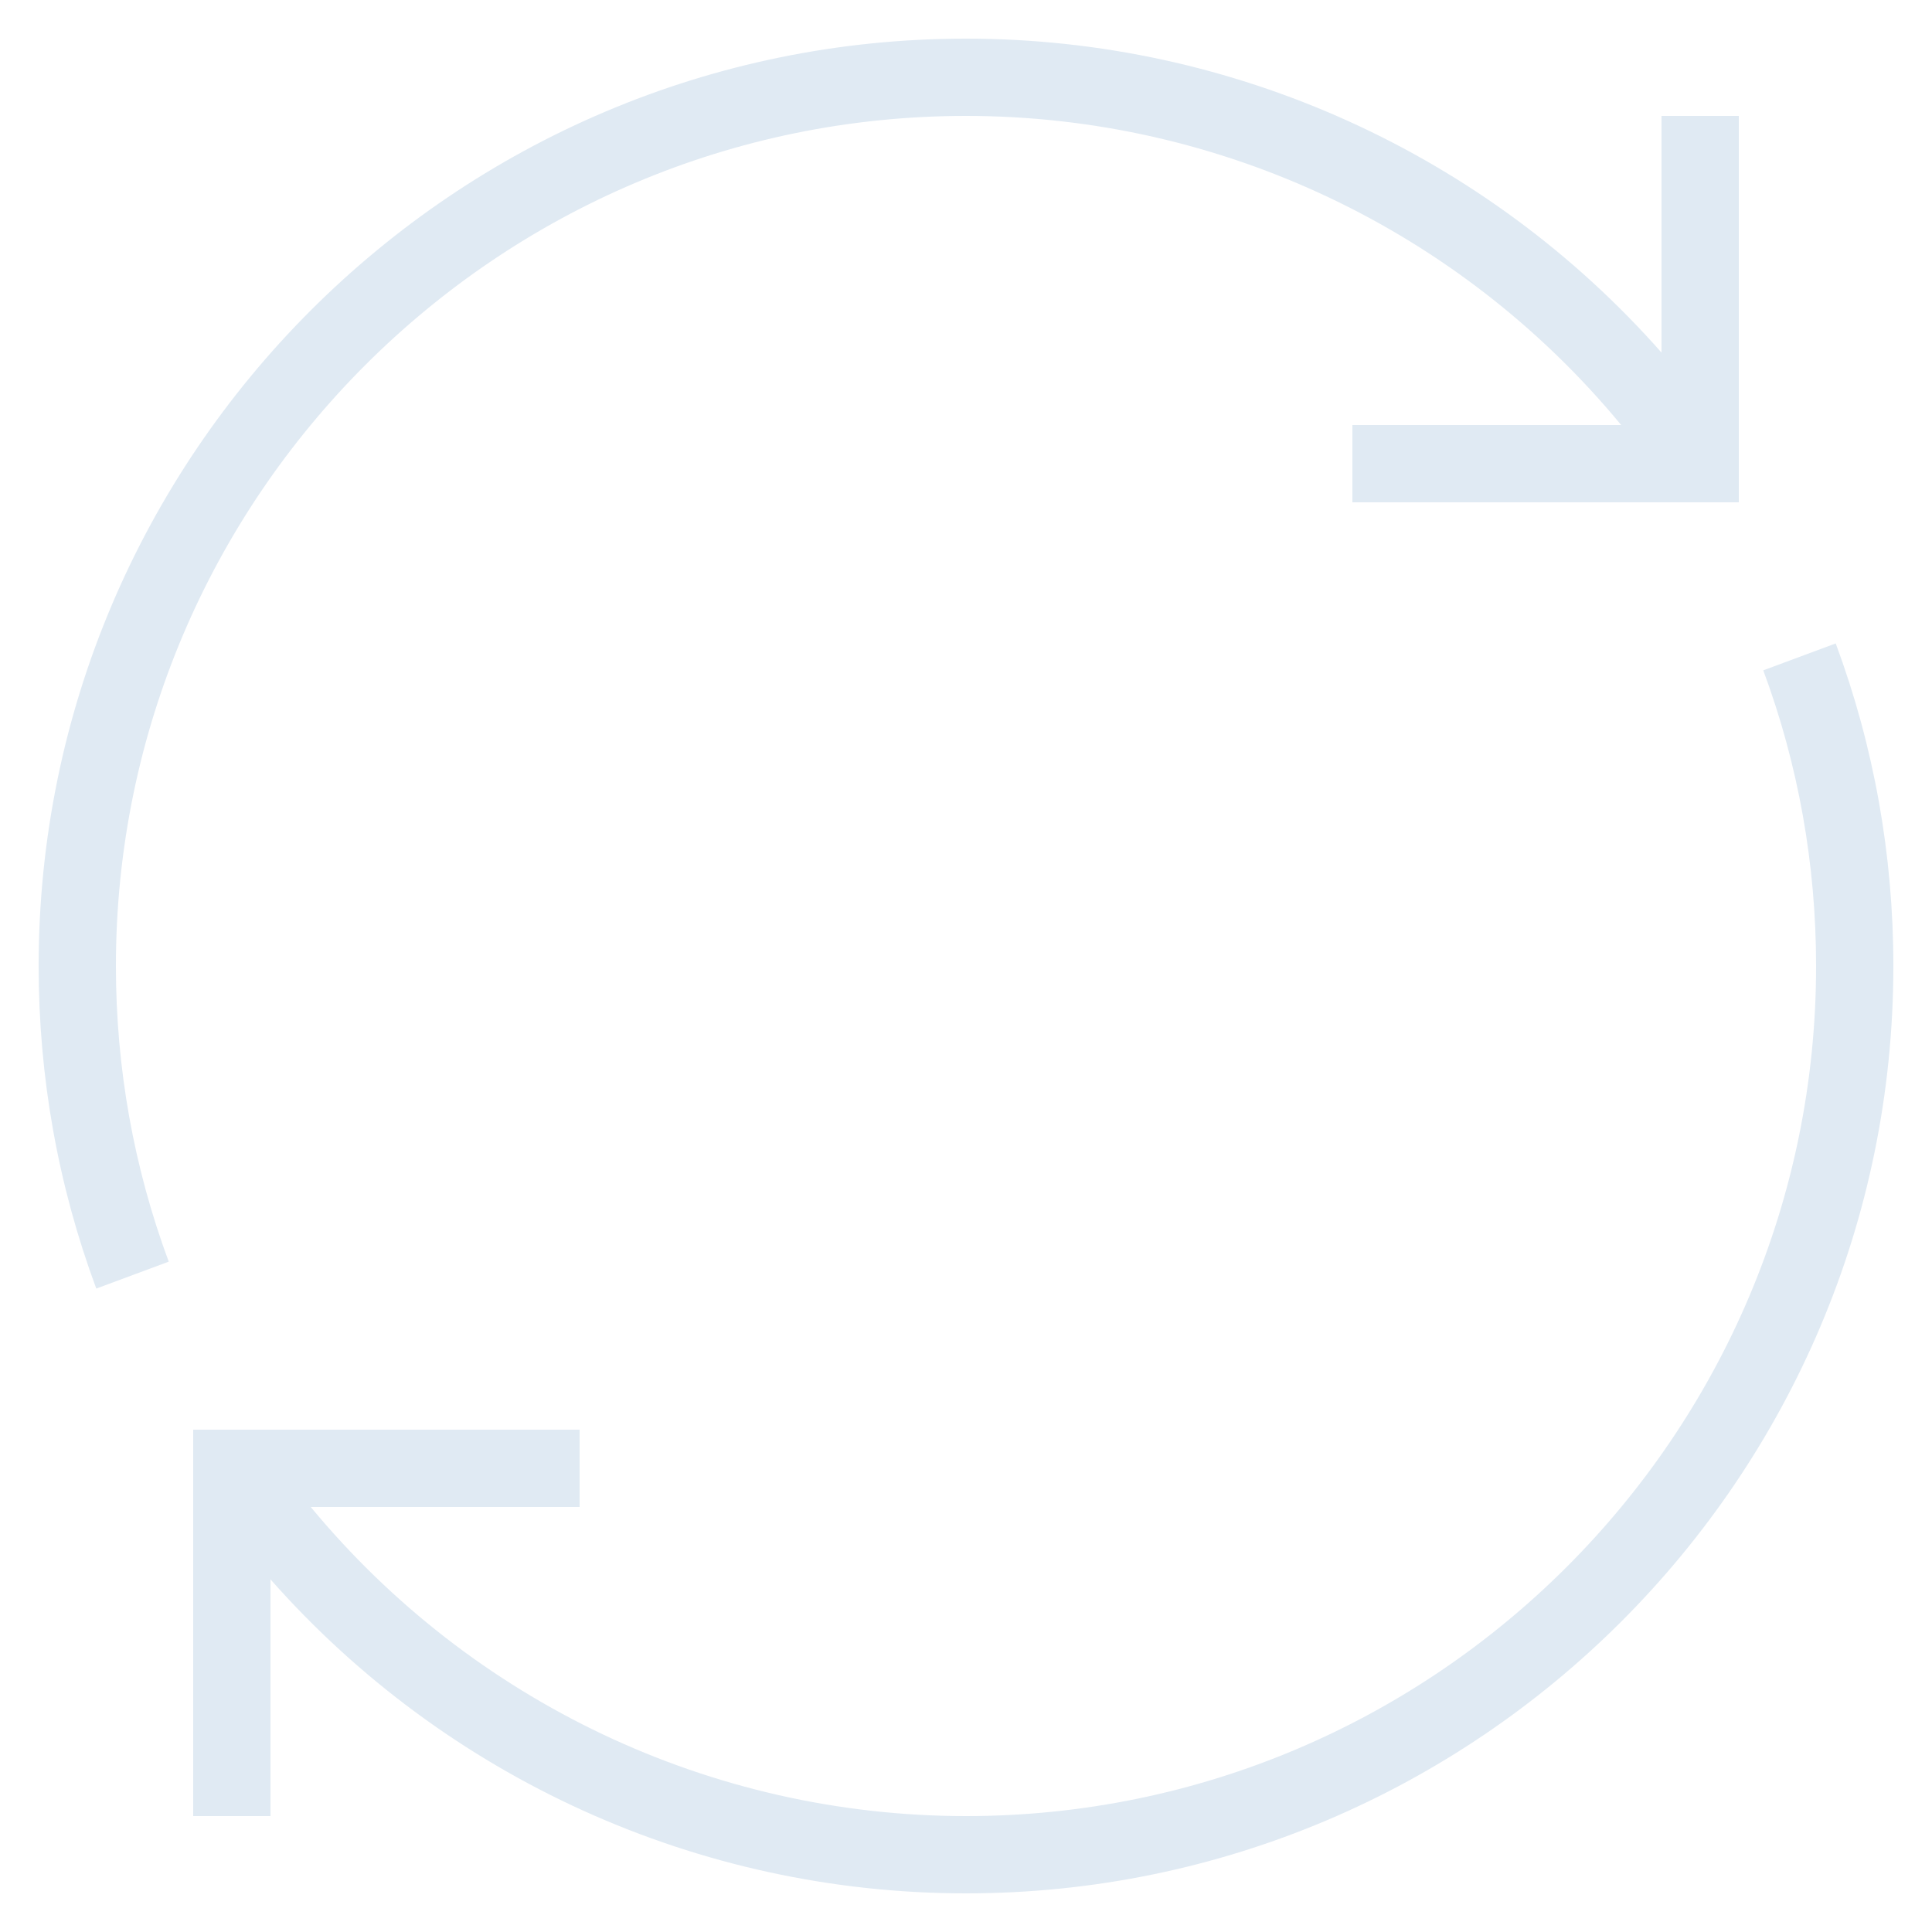 <svg width="30" height="30" viewBox="0 0 30 30" fill="none" xmlns="http://www.w3.org/2000/svg">
<g clip-path="url(#clip0_1314_8385)">
<path d="M27.38 10.409C27.924 11.875 28.2 13.42 28.2 15C28.2 22.279 22.279 28.2 15 28.2C11.043 28.2 7.323 26.422 4.825 23.4H9V22.2H3V28.2H4.2V24.524C6.918 27.604 10.841 29.4 15 29.4C22.94 29.4 29.4 22.94 29.4 15C29.4 13.277 29.099 11.592 28.505 9.991L27.38 10.409Z" fill="#E0EAF3"/>
<path d="M21 7.8H27V1.8H25.8V5.475C23.082 2.395 19.16 0.6 15 0.6C7.06 0.6 0.6 7.06 0.6 15C0.6 16.723 0.901 18.408 1.495 20.009L2.62 19.591C2.076 18.125 1.8 16.58 1.8 15C1.8 7.721 7.721 1.8 15 1.8C18.958 1.8 22.677 3.577 25.174 6.6H21V7.8Z" fill="#E0EAF3"/>
</g>
<defs>
<clipPath id="clip0_1314_8385">
<rect width="30" height="30" fill="white"/>
</clipPath>
</defs>
</svg>

